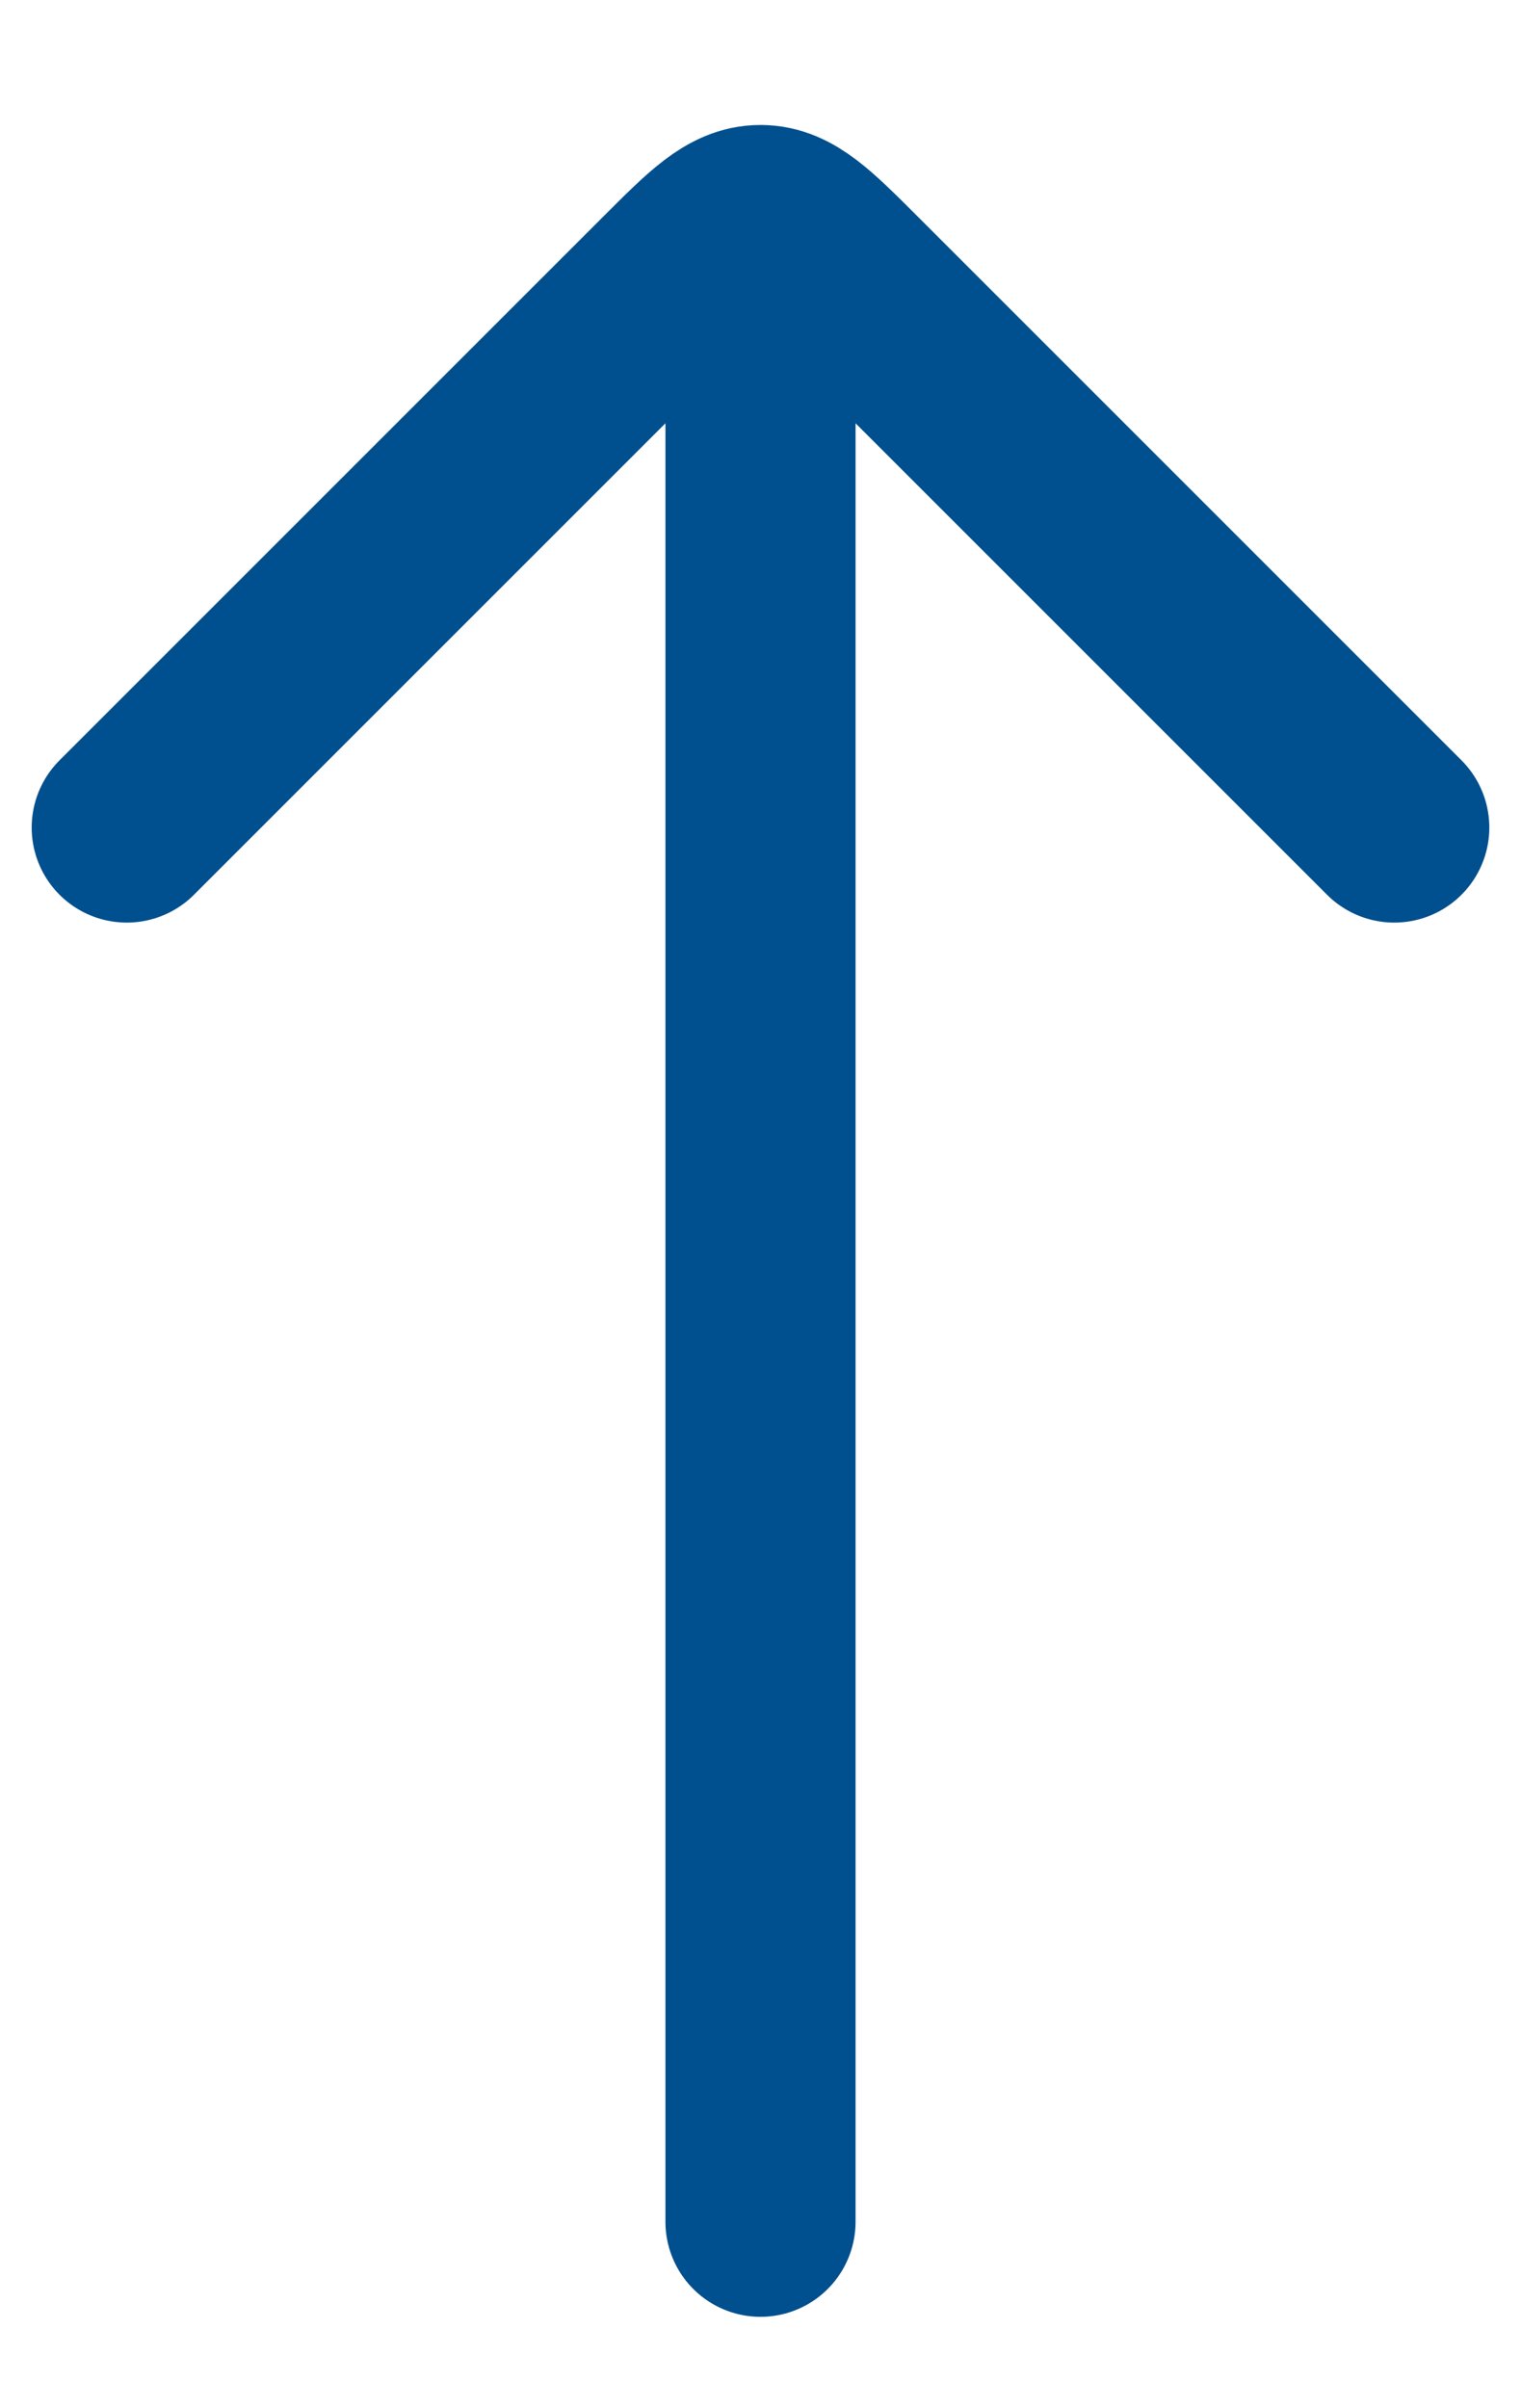 <svg width="12" height="19" viewBox="0 0 12 19" fill="none" xmlns="http://www.w3.org/2000/svg">
<path d="M6 2.529L6 17.529" stroke="#004F8E" stroke-width="1.5" stroke-linecap="round" stroke-linejoin="round"/>
<path d="M1 6.529L5.293 2.236C5.626 1.903 5.793 1.736 6 1.736C6.207 1.736 6.374 1.903 6.707 2.236L11 6.529" stroke="#004F8E" stroke-width="1.5" stroke-linecap="round" stroke-linejoin="round"/>
</svg>
